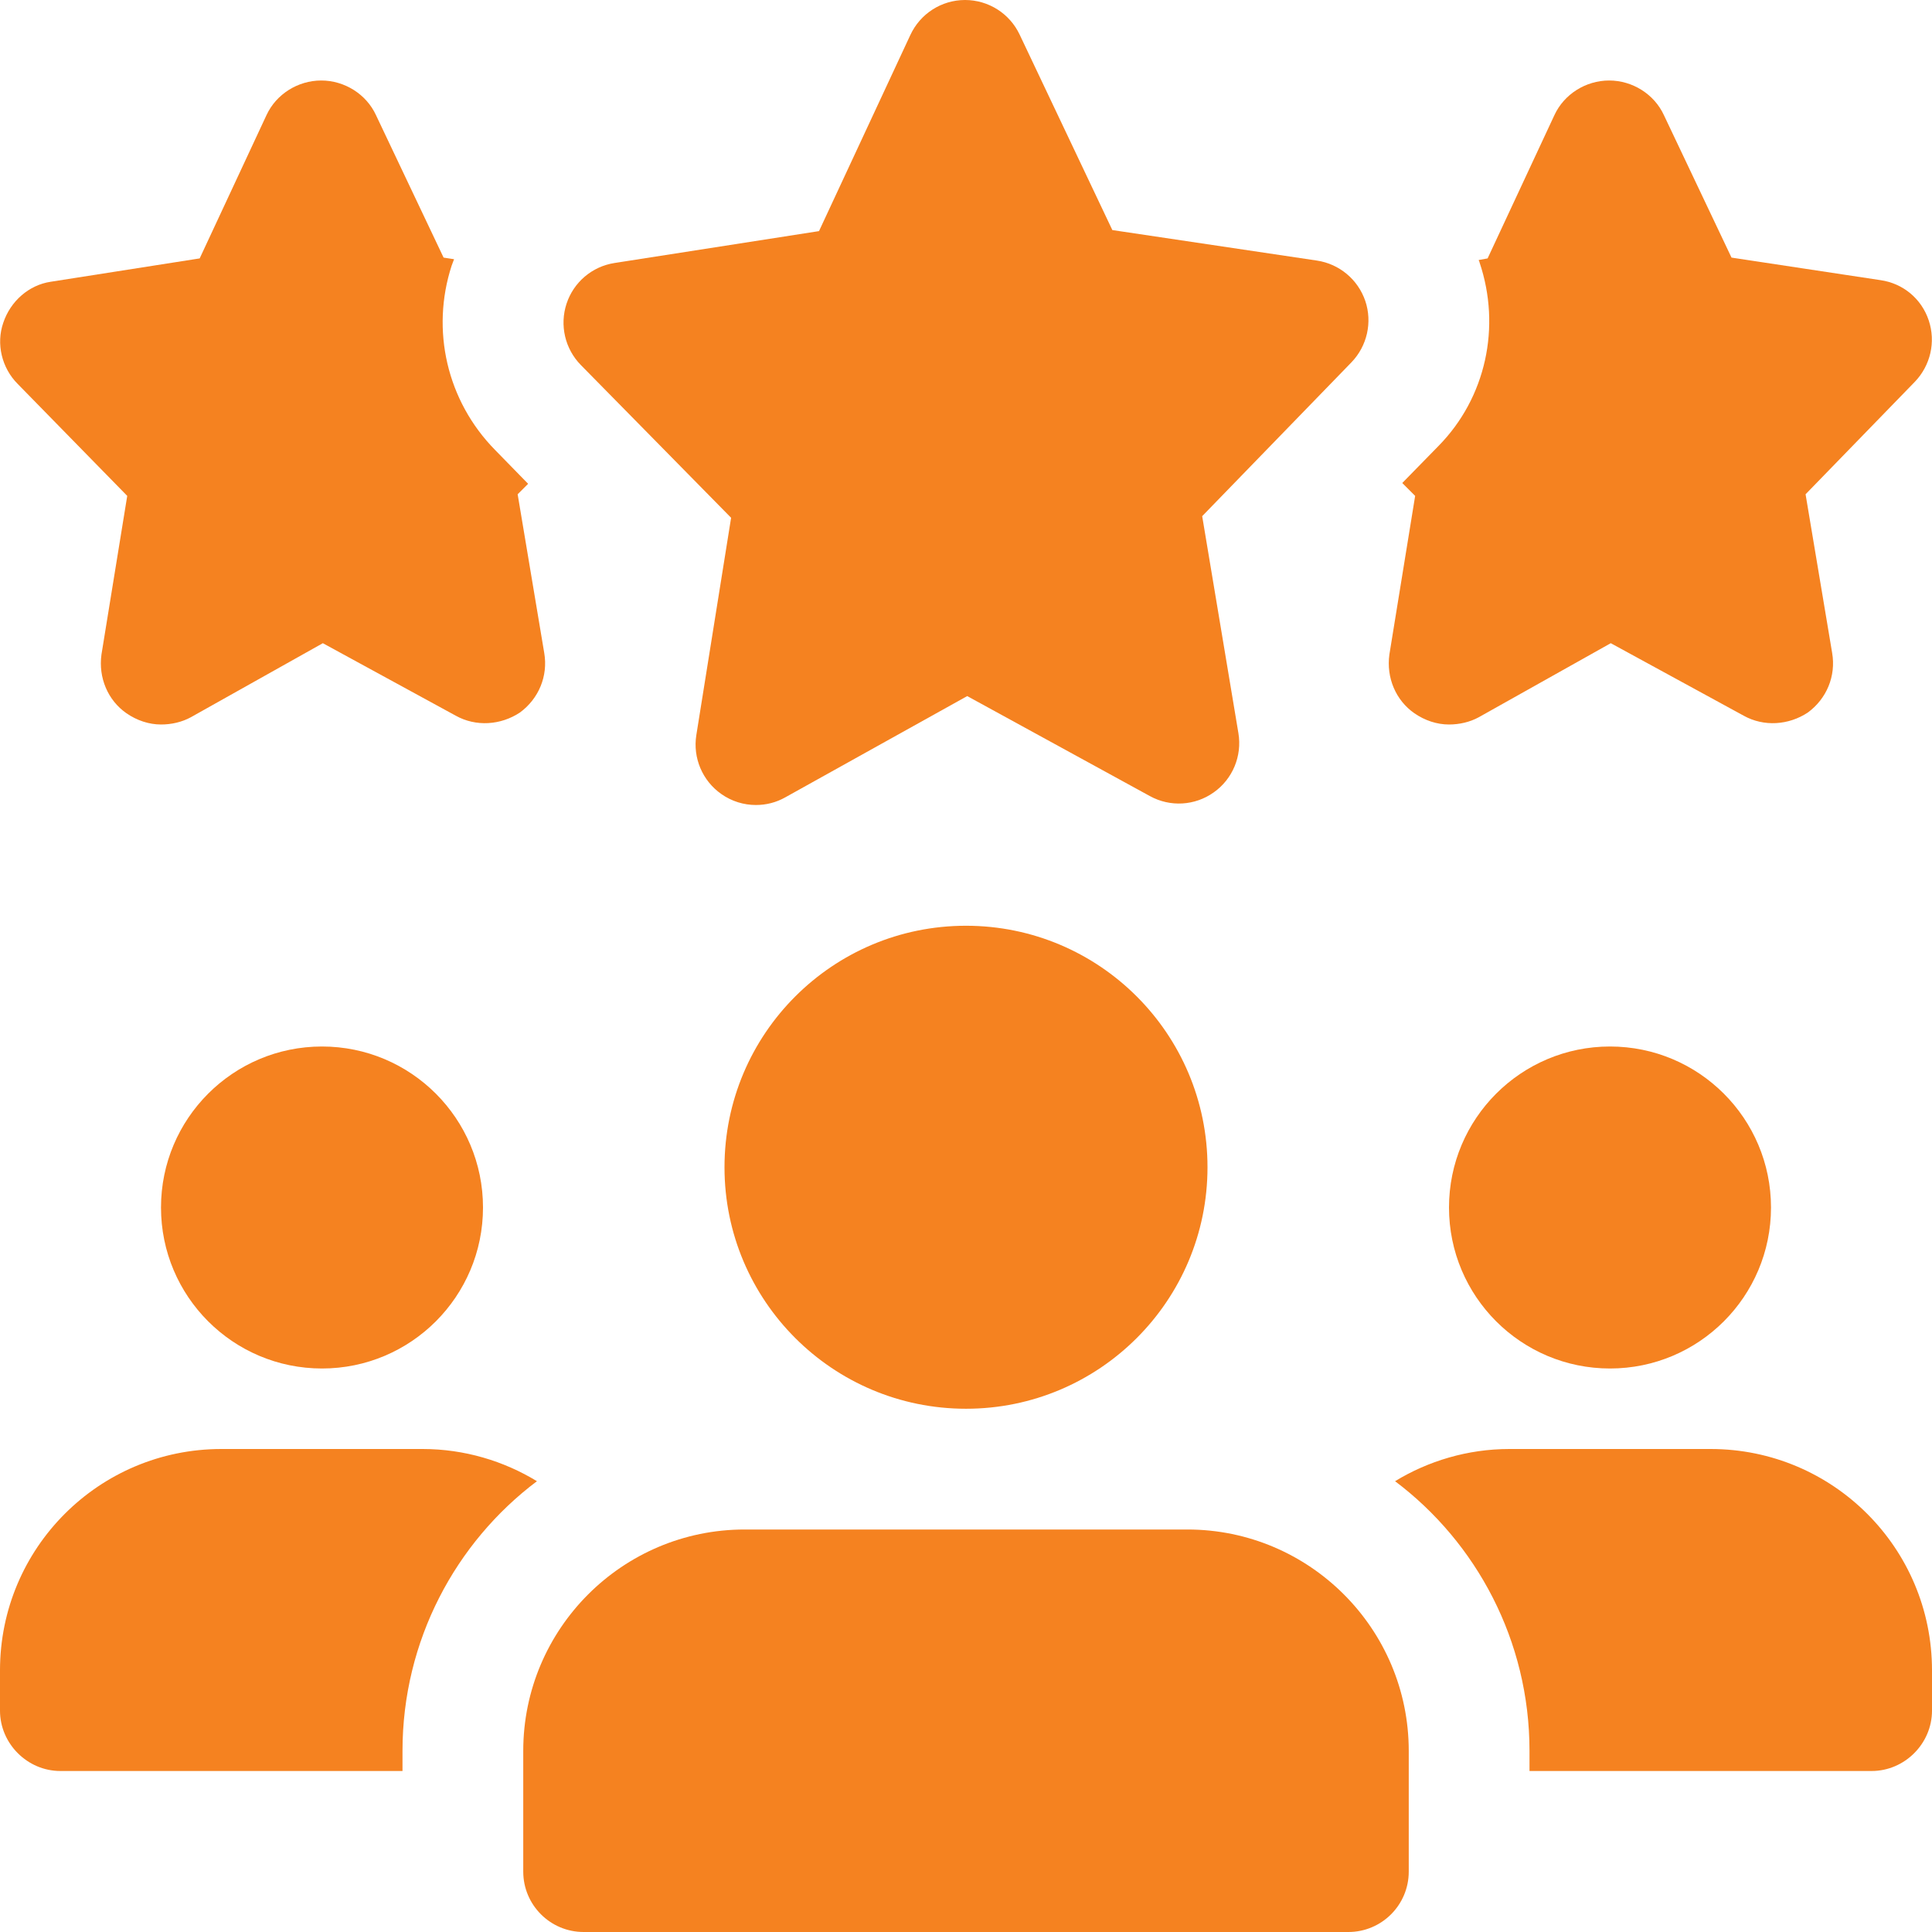 <svg width="48" height="48" viewBox="0 0 48 48" fill="none" xmlns="http://www.w3.org/2000/svg">
<path d="M13.521 16.22L12.861 12.28L13.121 12.02L12.301 11.18C11.101 9.96 10.701 8.2 11.221 6.6C11.241 6.54 11.261 6.5 11.281 6.44L11.021 6.4L9.341 2.86C9.101 2.34 8.561 2 7.981 2C7.401 2 6.861 2.34 6.621 2.86L4.961 6.42L1.261 7C0.721 7.08 0.261 7.48 0.081 8.02C-0.099 8.54 0.041 9.14 0.441 9.54L3.161 12.32L2.521 16.26C2.441 16.84 2.681 17.4 3.141 17.72C3.401 17.9 3.701 18 4.001 18C4.261 18 4.521 17.94 4.741 17.82L8.021 15.98L11.321 17.78C11.821 18.06 12.441 18.02 12.921 17.7C13.381 17.36 13.621 16.8 13.521 16.22Z" fill="#F58220"/>
<path d="M47.919 7.96C47.739 7.42 47.279 7.04 46.719 6.96L43.019 6.4L41.339 2.86C41.099 2.34 40.559 2 39.979 2C39.399 2 38.859 2.34 38.619 2.86L36.959 6.42L36.739 6.46C36.739 6.48 36.759 6.5 36.759 6.52C37.299 8.12 36.919 9.88 35.739 11.08L34.839 12L35.159 12.32L34.519 16.26C34.439 16.84 34.679 17.4 35.139 17.72C35.399 17.9 35.699 18 35.999 18C36.259 18 36.519 17.94 36.739 17.82L40.019 15.98L43.319 17.78C43.819 18.06 44.439 18.02 44.919 17.7C45.379 17.36 45.619 16.8 45.519 16.22L44.859 12.28L47.579 9.48C47.959 9.08 48.099 8.5 47.919 7.96Z" fill="#F58220"/>
<path d="M18.782 20C18.48 20 18.18 19.91 17.922 19.728C17.452 19.4 17.21 18.83 17.3 18.264L18.164 12.864L14.43 9.068C14.036 8.666 13.9 8.078 14.076 7.544C14.252 7.01 14.712 6.62 15.268 6.534L20.348 5.742L22.618 0.868C22.864 0.34 23.39 0.002 23.972 0H23.976C24.556 0 25.084 0.334 25.332 0.858L27.636 5.716L32.72 6.474C33.276 6.558 33.738 6.944 33.92 7.476C34.1 8.008 33.966 8.598 33.576 9.002L29.868 12.824L30.768 18.216C30.862 18.782 30.626 19.354 30.156 19.686C29.688 20.02 29.072 20.056 28.568 19.778L24.03 17.294L19.51 19.81C19.284 19.938 19.034 20 18.782 20Z" fill="#F58220"/>
<path d="M8 34C10.209 34 12 32.209 12 30C12 27.791 10.209 26 8 26C5.791 26 4 27.791 4 30C4 32.209 5.791 34 8 34Z" fill="#F58220"/>
<path d="M13.34 36.8C11.32 38.32 10 40.76 10 43.5V44H1.5C0.68 44 0 43.32 0 42.5V41.5C0 38.46 2.46 36 5.5 36H10.5C11.54 36 12.52 36.3 13.34 36.8Z" fill="#F58220"/>
<path d="M40 34C42.209 34 44 32.209 44 30C44 27.791 42.209 26 40 26C37.791 26 36 27.791 36 30C36 32.209 37.791 34 40 34Z" fill="#F58220"/>
<path d="M48 41.5V42.5C48 43.32 47.32 44 46.5 44H38V43.5C38 40.76 36.68 38.32 34.66 36.8C35.48 36.3 36.46 36 37.5 36H42.5C45.54 36 48 38.46 48 41.5Z" fill="#F58220"/>
<path d="M24 35C27.314 35 30 32.314 30 29C30 25.686 27.314 23 24 23C20.686 23 18 25.686 18 29C18 32.314 20.686 35 24 35Z" fill="#F58220"/>
<path d="M29.5 38H18.5C15.466 38 13 40.466 13 43.5V46.5C13 47.328 13.672 48 14.5 48H33.5C34.328 48 35 47.328 35 46.5V43.5C35 40.466 32.534 38 29.5 38Z" fill="#F58220"/>
</svg>
